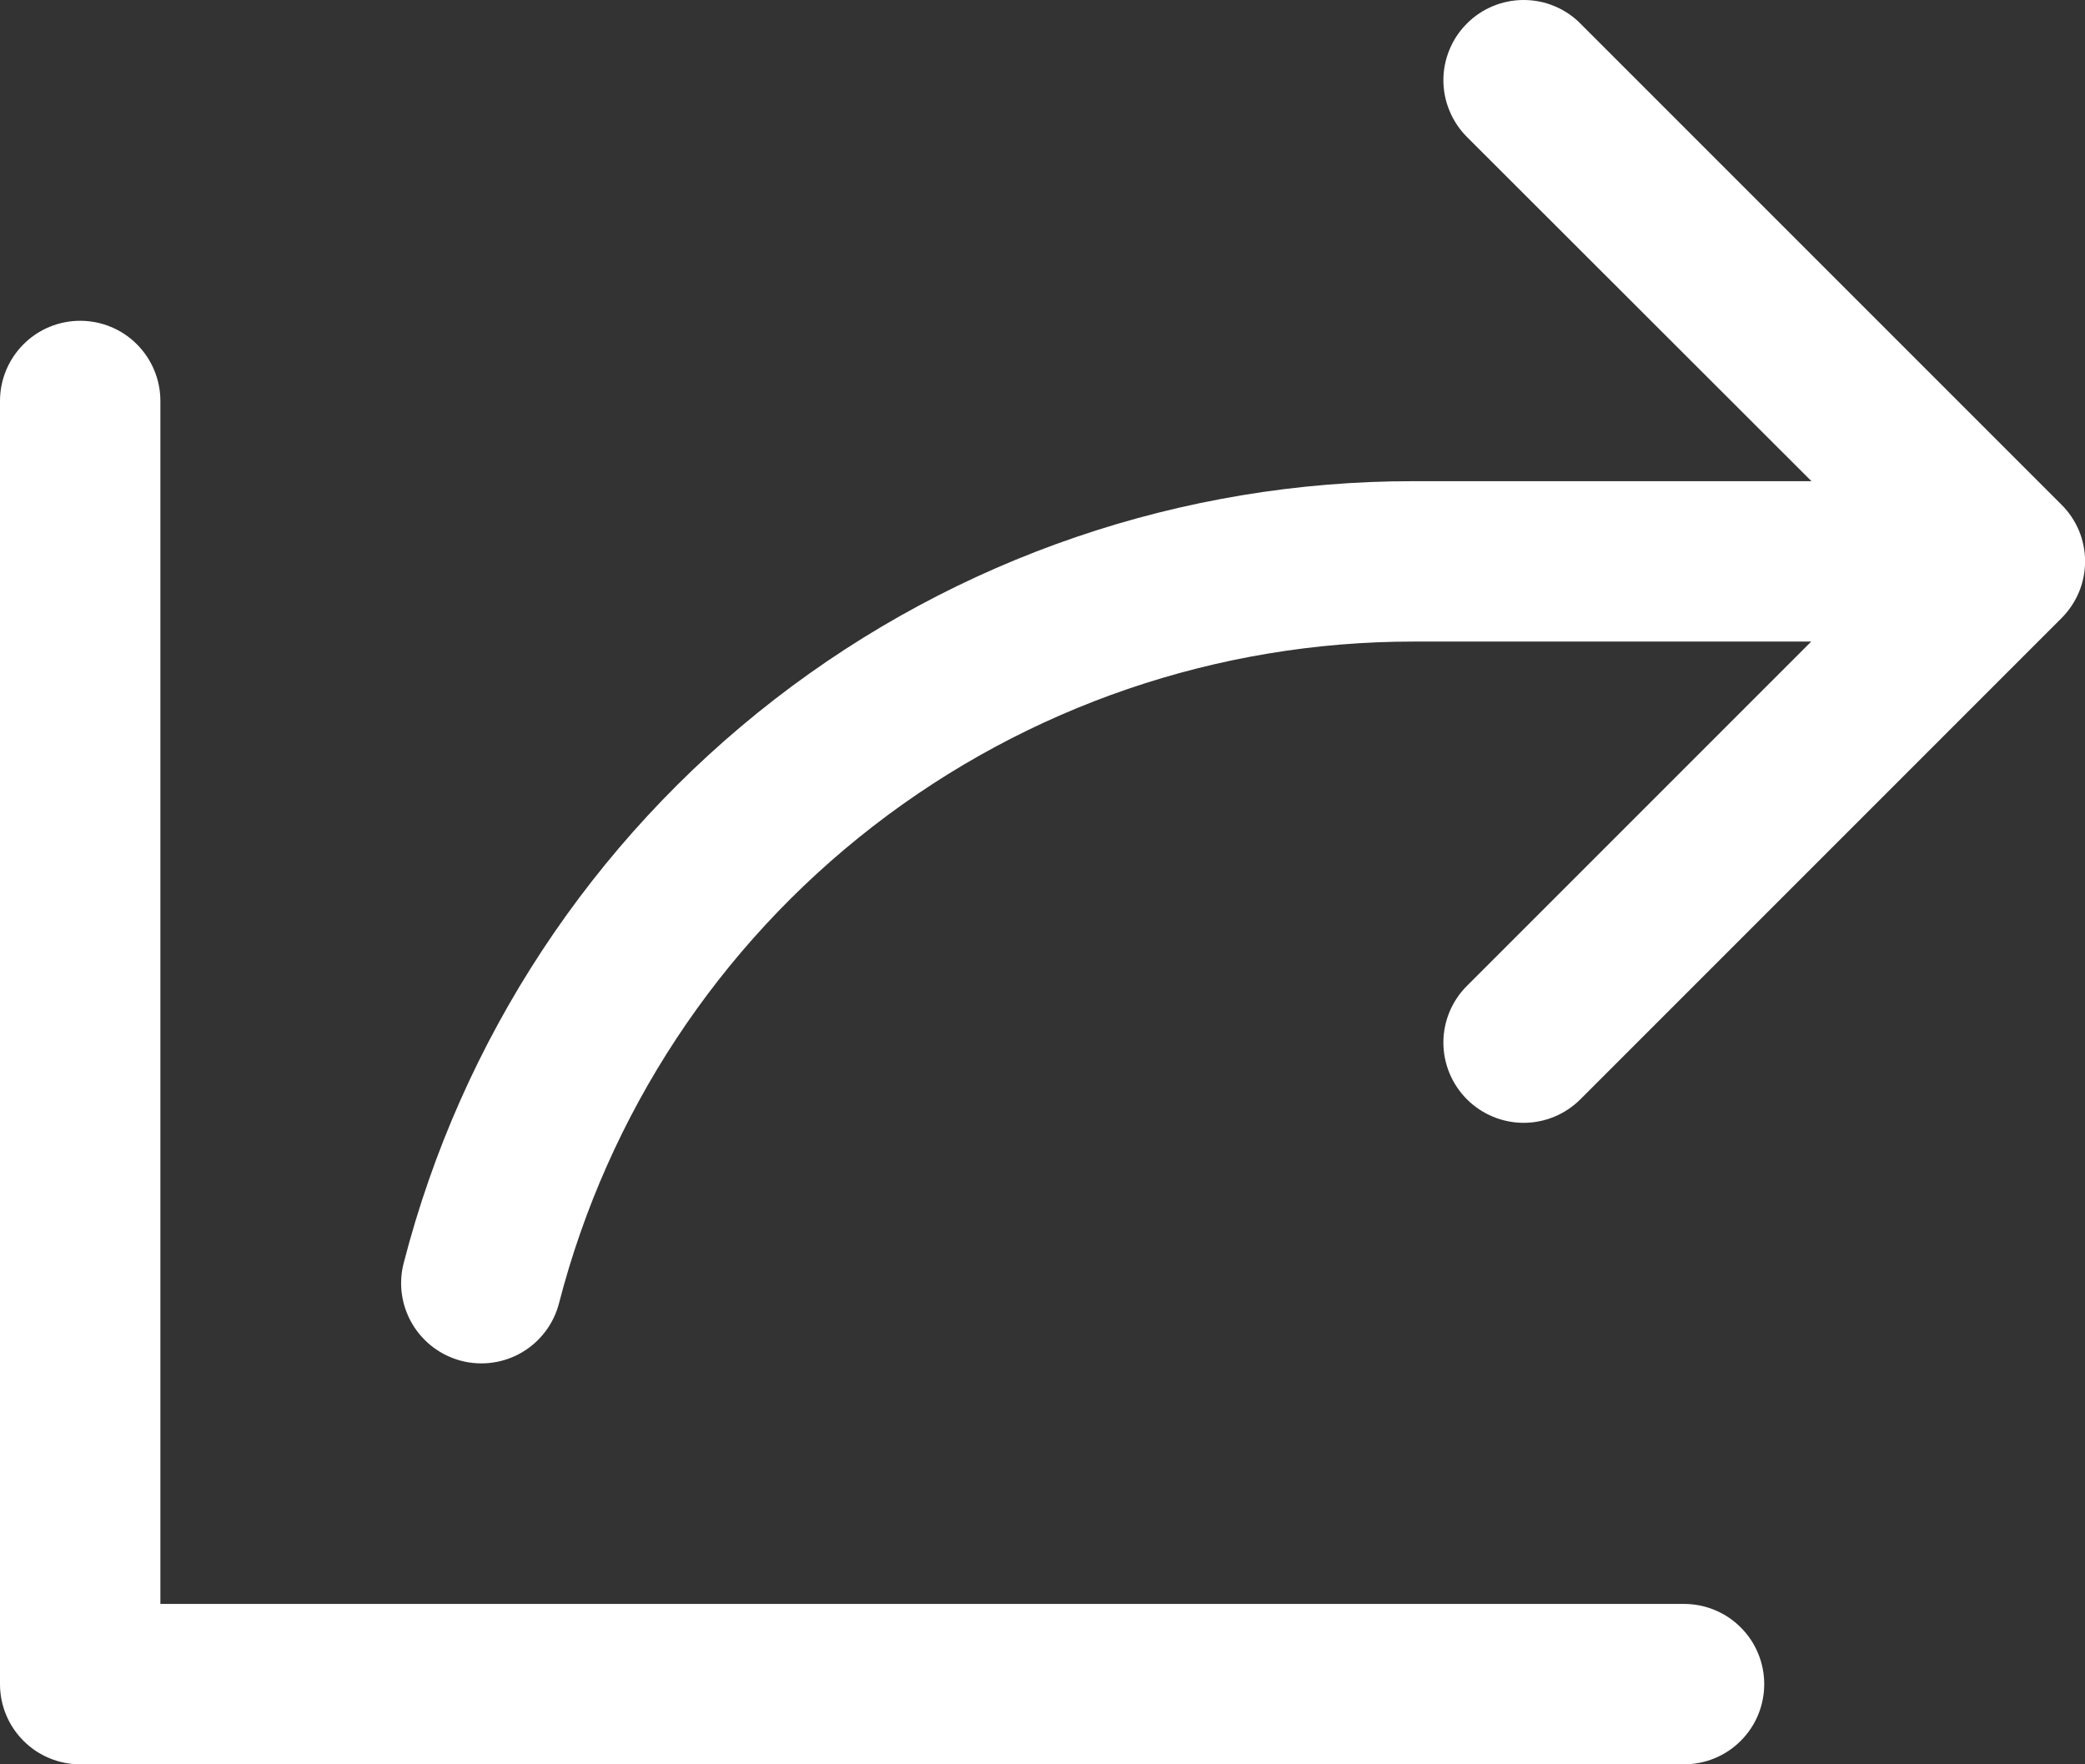 <svg width="26" height="22" viewBox="0 0 26 22" fill="none" xmlns="http://www.w3.org/2000/svg">
<rect x="0" y="0" width="26" height="22" fill="#333333" stroke="none"/>
<path d="M25.707 7.708L19.707 13.708C19.52 13.895 19.265 14.001 19 14.001C18.735 14.001 18.48 13.895 18.293 13.708C18.105 13.52 17.999 13.265 17.999 13C17.999 12.735 18.105 12.48 18.293 12.293L22.586 8H17.625C15.186 7.999 12.816 8.809 10.887 10.303C8.959 11.796 7.581 13.888 6.971 16.25C6.905 16.507 6.739 16.727 6.511 16.862C6.282 16.997 6.009 17.035 5.753 16.969C5.496 16.902 5.276 16.737 5.141 16.508C5.006 16.28 4.967 16.007 5.034 15.75C5.753 12.958 7.381 10.485 9.66 8.72C11.94 6.955 14.742 5.998 17.625 6H22.589L18.293 1.708C18.2 1.615 18.126 1.504 18.076 1.383C18.025 1.262 17.999 1.131 17.999 1C17.999 0.869 18.025 0.739 18.076 0.617C18.126 0.496 18.2 0.385 18.293 0.293C18.48 0.105 18.735 -0 19 -0C19.131 -0 19.262 0.025 19.383 0.076C19.504 0.126 19.615 0.2 19.707 0.293L25.707 6.293C25.8 6.385 25.874 6.496 25.925 6.617C25.975 6.739 26.001 6.869 26.001 7C26.001 7.131 25.975 7.262 25.925 7.383C25.874 7.504 25.8 7.615 25.707 7.708ZM21 20H2V5C2 4.735 1.895 4.481 1.707 4.293C1.52 4.105 1.265 4 1 4C0.735 4 0.48 4.105 0.293 4.293C0.105 4.481 0 4.735 0 5V21C0 21.265 0.105 21.52 0.293 21.707C0.48 21.895 0.735 22 1 22H21C21.265 22 21.52 21.895 21.707 21.707C21.895 21.52 22 21.265 22 21C22 20.735 21.895 20.48 21.707 20.293C21.52 20.105 21.265 20 21 20Z" fill="#ffffff"/>
</svg>
